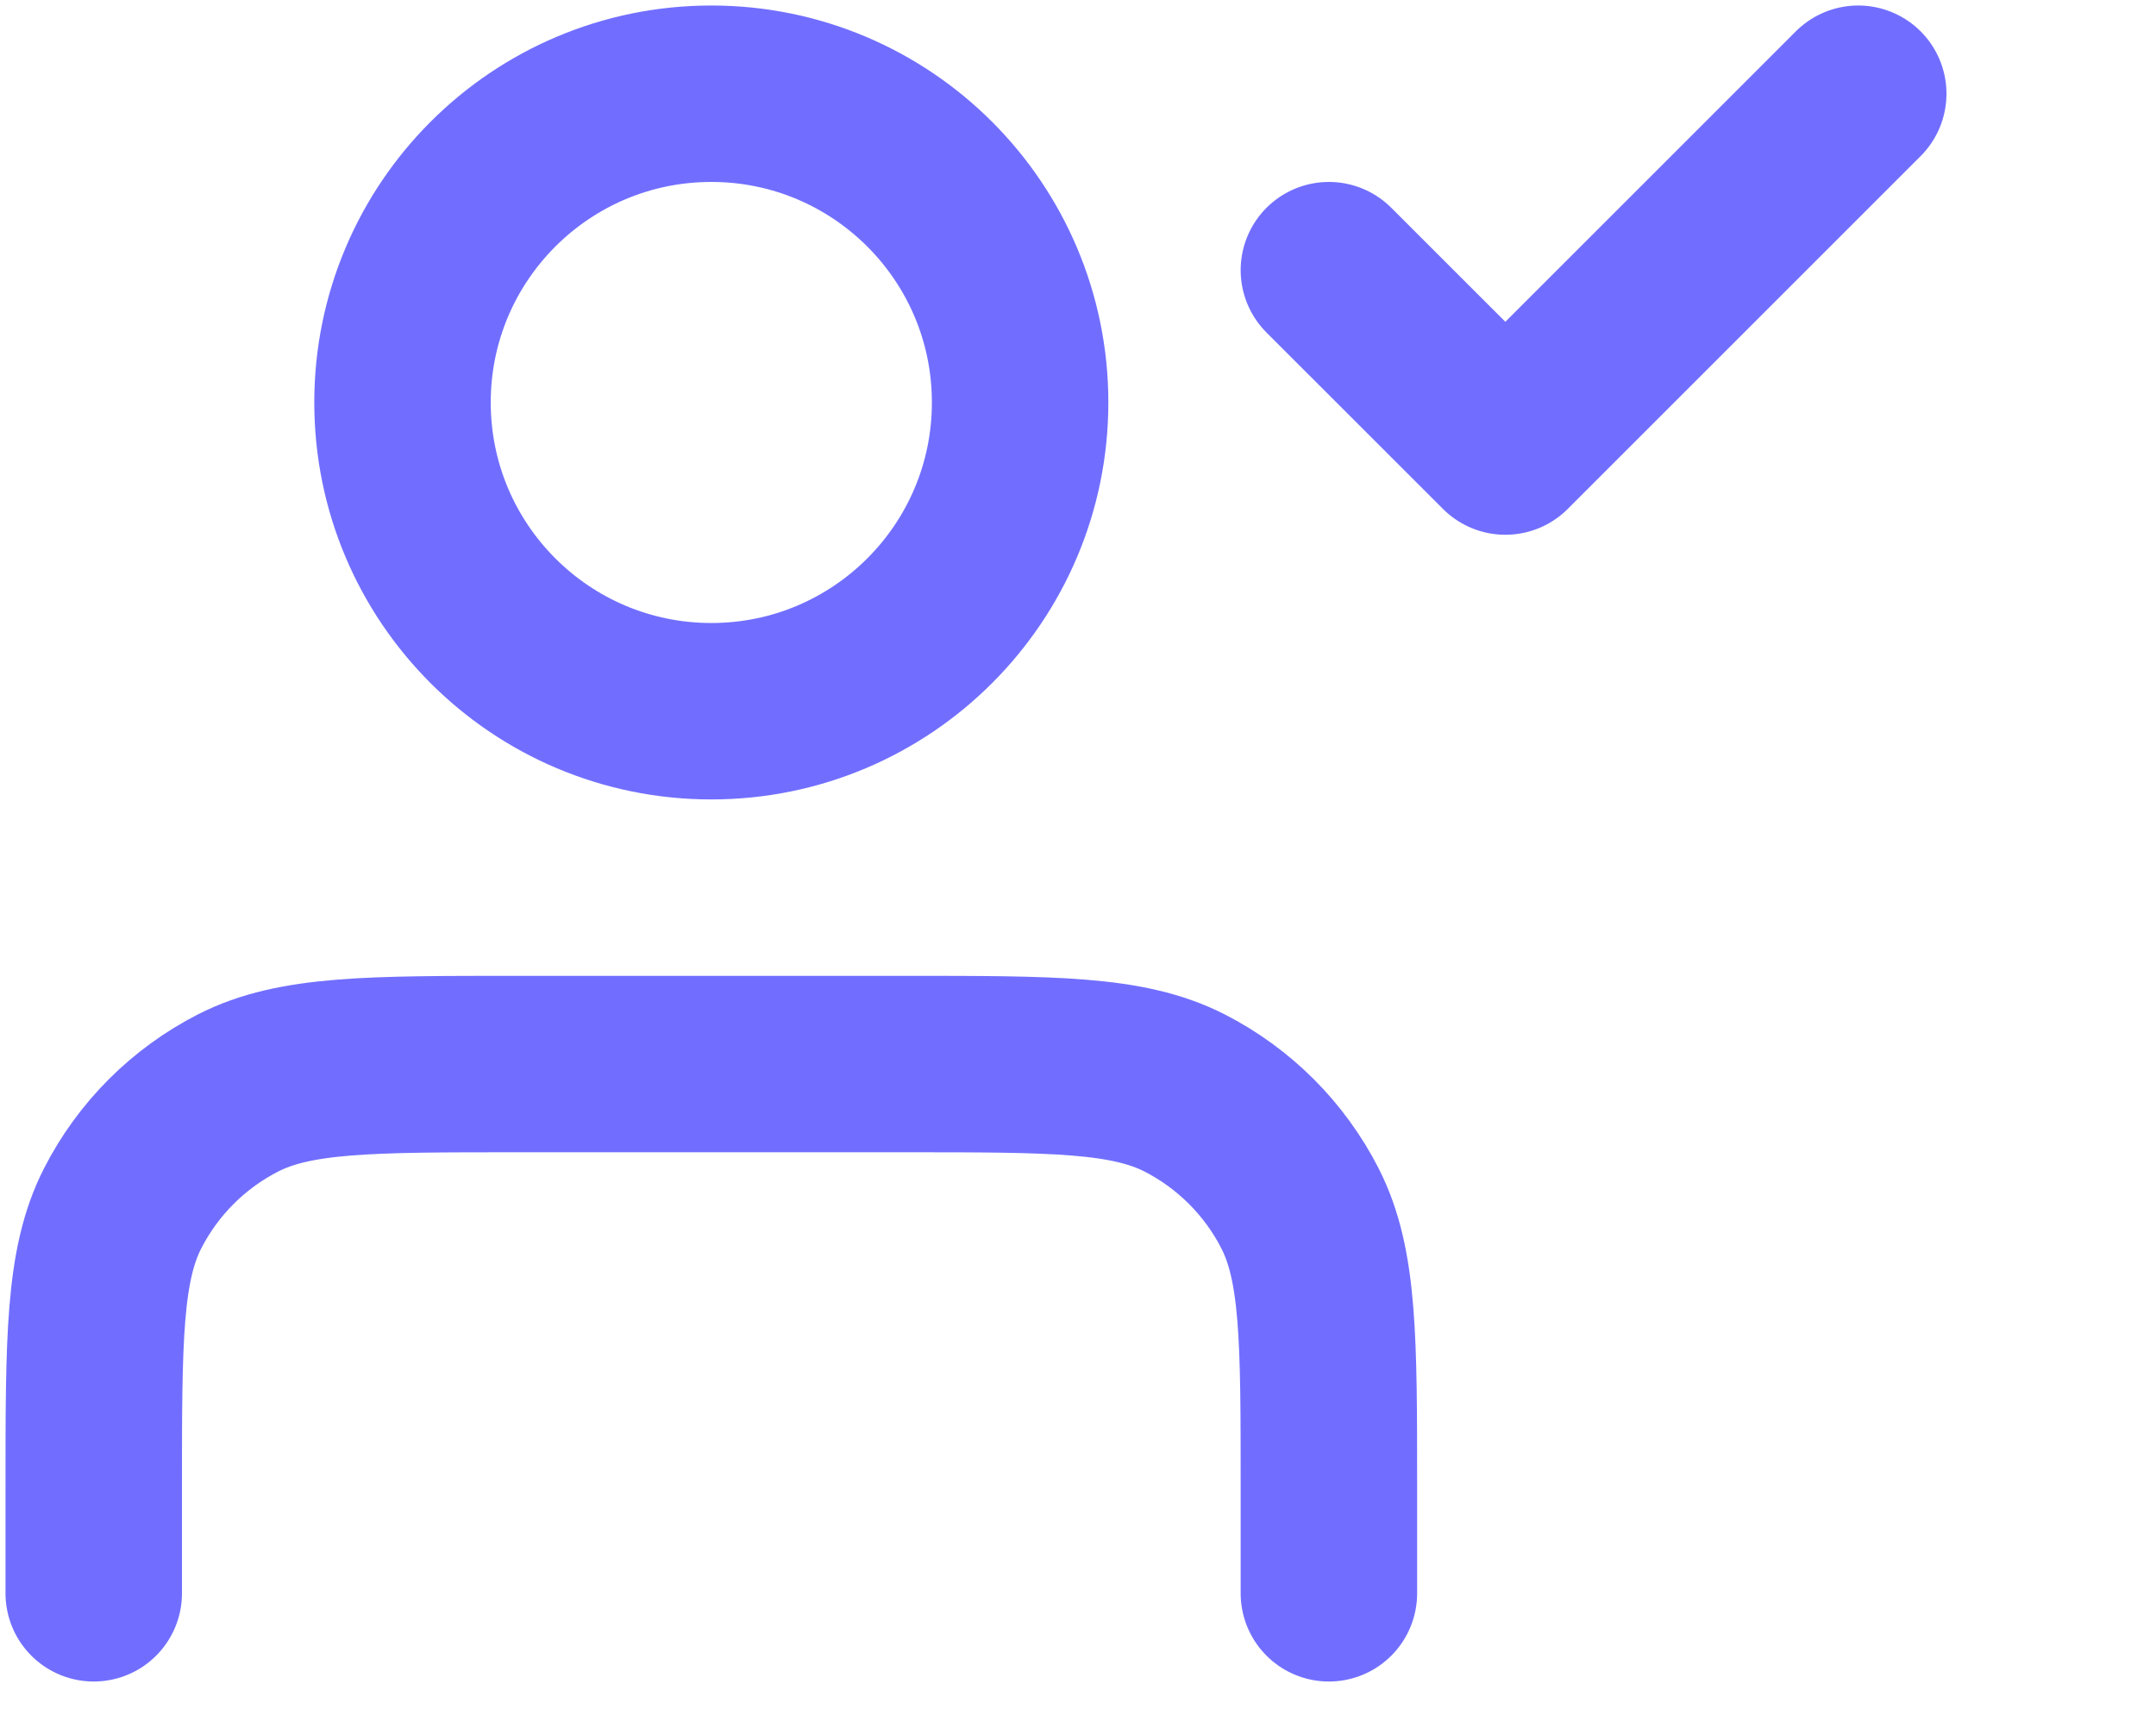 <?xml version="1.0" encoding="UTF-8"?> <svg xmlns="http://www.w3.org/2000/svg" width="46" height="37" viewBox="0 0 46 37" fill="none"><path d="M28.353 34V31.741C28.353 28.578 28.353 26.997 27.738 25.789C27.196 24.727 26.332 23.863 25.27 23.321C24.062 22.706 22.48 22.706 19.318 22.706H11.035C7.873 22.706 6.291 22.706 5.083 23.321C4.021 23.863 3.157 24.727 2.615 25.789C2 26.997 2 28.578 2 31.741V34M28.353 5.765L32.118 9.529L39.647 2M21.765 8.588C21.765 12.227 18.815 15.177 15.177 15.177C11.538 15.177 8.588 12.227 8.588 8.588C8.588 4.95 11.538 2 15.177 2C18.815 2 21.765 4.95 21.765 8.588Z" stroke="#716EFF" stroke-width="3.765" stroke-linecap="round" stroke-linejoin="round"></path></svg> 